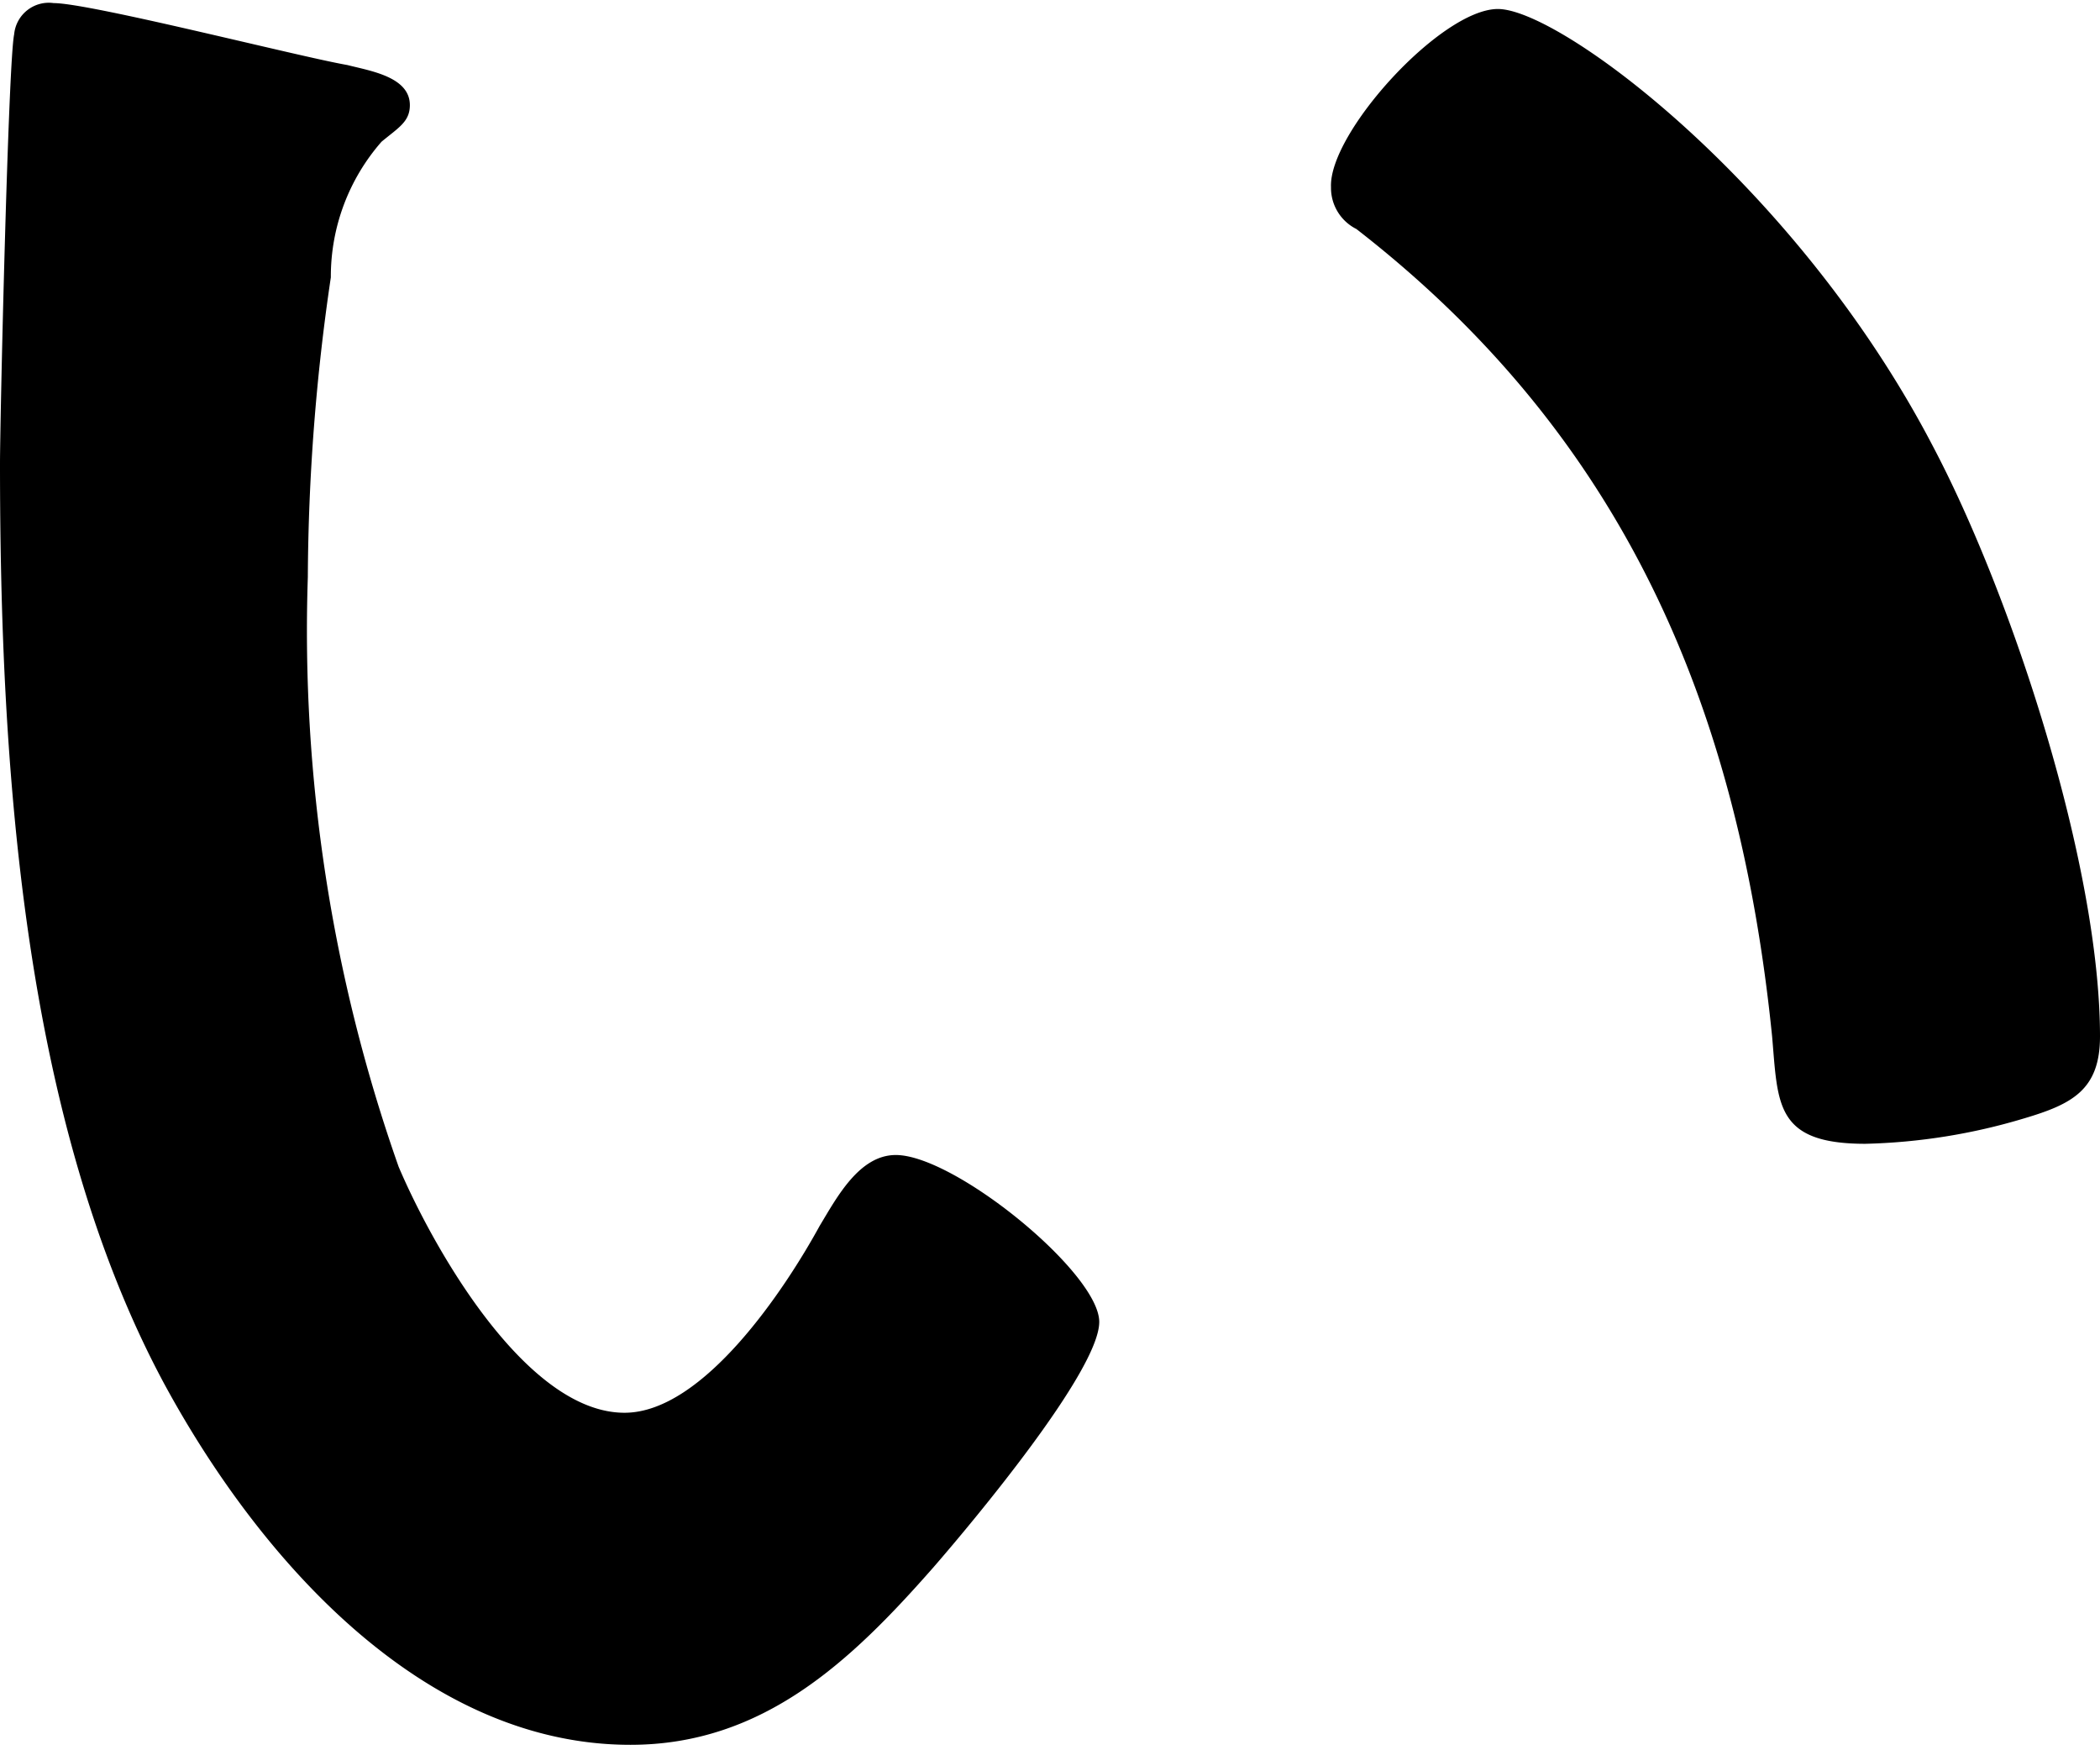 <svg xmlns="http://www.w3.org/2000/svg" width="36" height="30" viewBox="0 0 35.61 29.57"><g id="レイヤー_2" data-name="レイヤー 2"><g id="design"><path d="M5.89,1.05c.39.1,1.06.2,1.06.68,0,.28-.19.38-.48.62a3.47,3.47,0,0,0-.86,2.3,35.64,35.64,0,0,0-.39,5.08,27.33,27.33,0,0,0,1.54,10c.57,1.34,2.15,4.17,3.83,4.17,1.34,0,2.73-2.11,3.31-3.17.29-.48.67-1.2,1.29-1.2,1,0,3.45,2,3.45,2.83s-2.15,3.4-2.82,4.17c-1.39,1.58-2.88,3-5.13,3-3.55,0-6.33-3.21-7.91-6.13C.38,18.93,0,12.89,0,7.81,0,7.05.14,1,.24.53A.59.59,0,0,1,.91,0C1.53,0,5.08.91,5.89,1.05ZM25.4.1c1.06,0,5.08,3,7.38,7.42,1.34,2.54,2.83,7.1,2.83,10,0,.91-.48,1.15-1.29,1.39a10.15,10.15,0,0,1-2.69.43c-1.53,0-1.48-.67-1.58-1.82C29.48,11.89,27.51,7.33,23,3.83a.78.78,0,0,1-.43-.71C22.53,2.2,24.44.1,25.4.1Z"/></g></g></svg>
